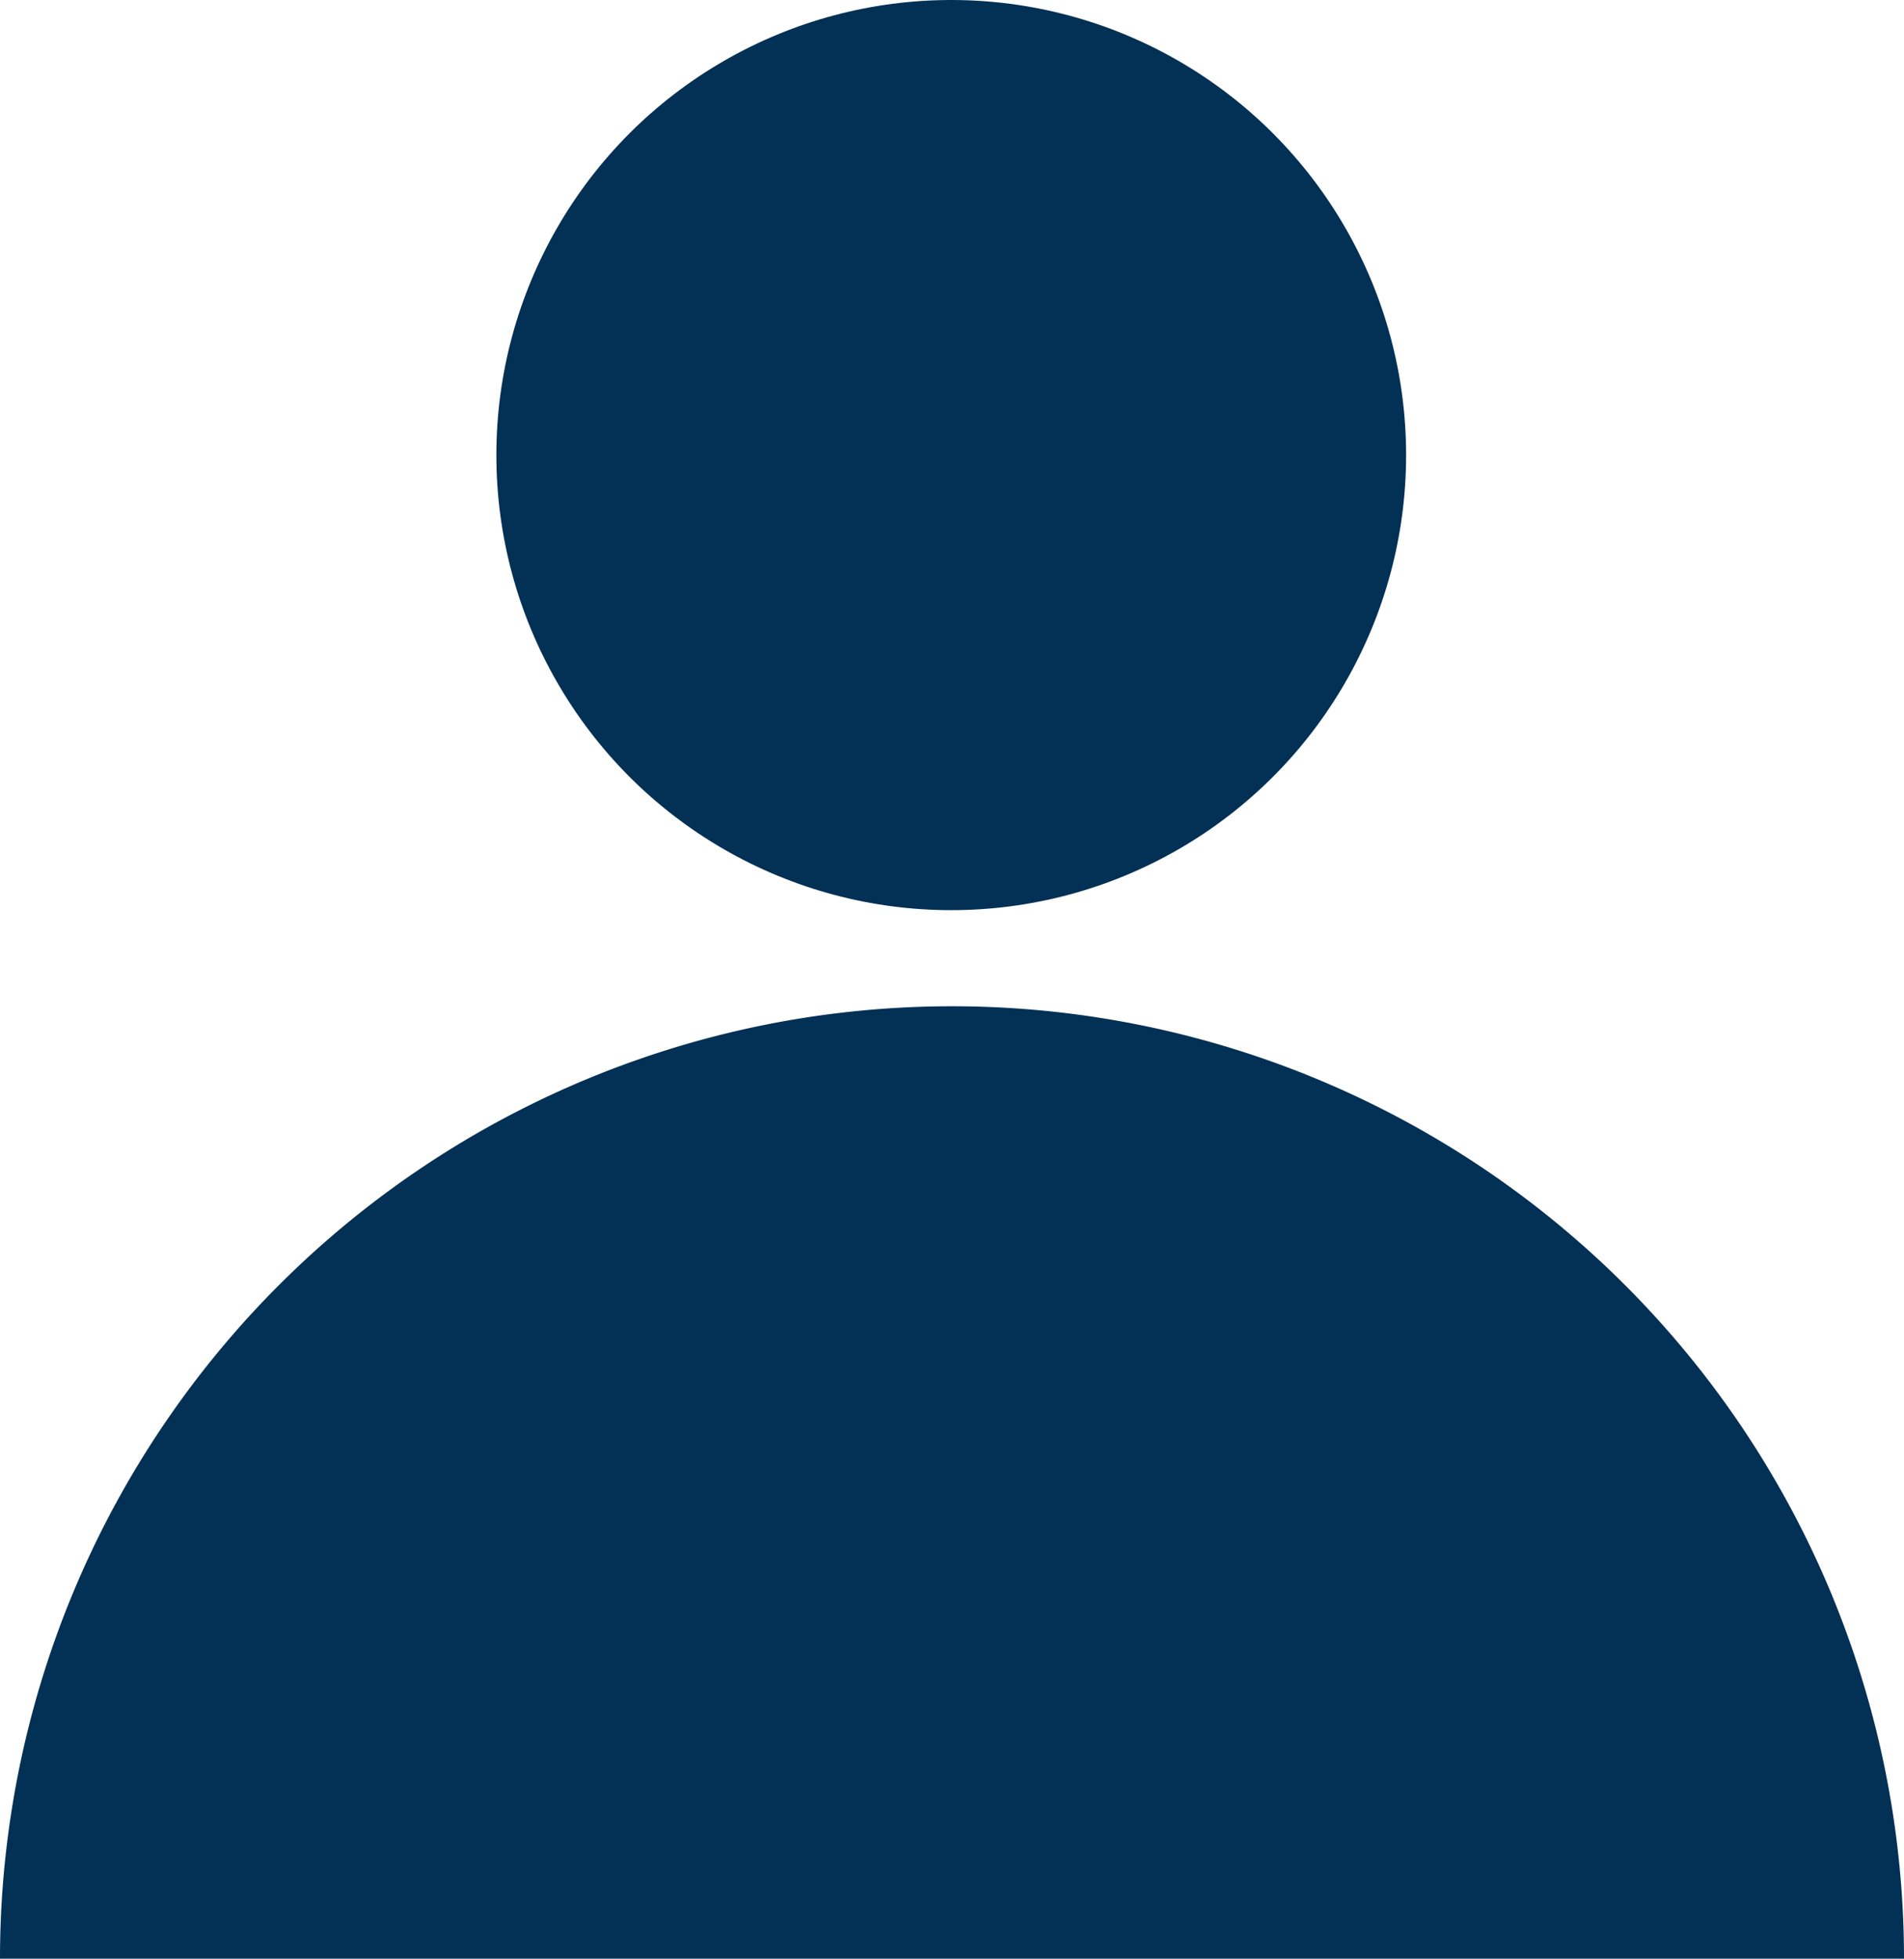 <svg id="Index" xmlns="http://www.w3.org/2000/svg" viewBox="0 0 12.39 12.74"><defs><style>.cls-1{fill:#033055;}</style></defs><title>user</title><g id="Icons"><g id="Icons-2" data-name="Icons"><path class="cls-1" d="M1195.47,44h-12.39A6.19,6.19,0,0,1,1195.47,44Z" transform="translate(-1183.08 -31.26)"/><circle class="cls-1" cx="6.19" cy="2.96" r="2.96"/></g></g></svg>